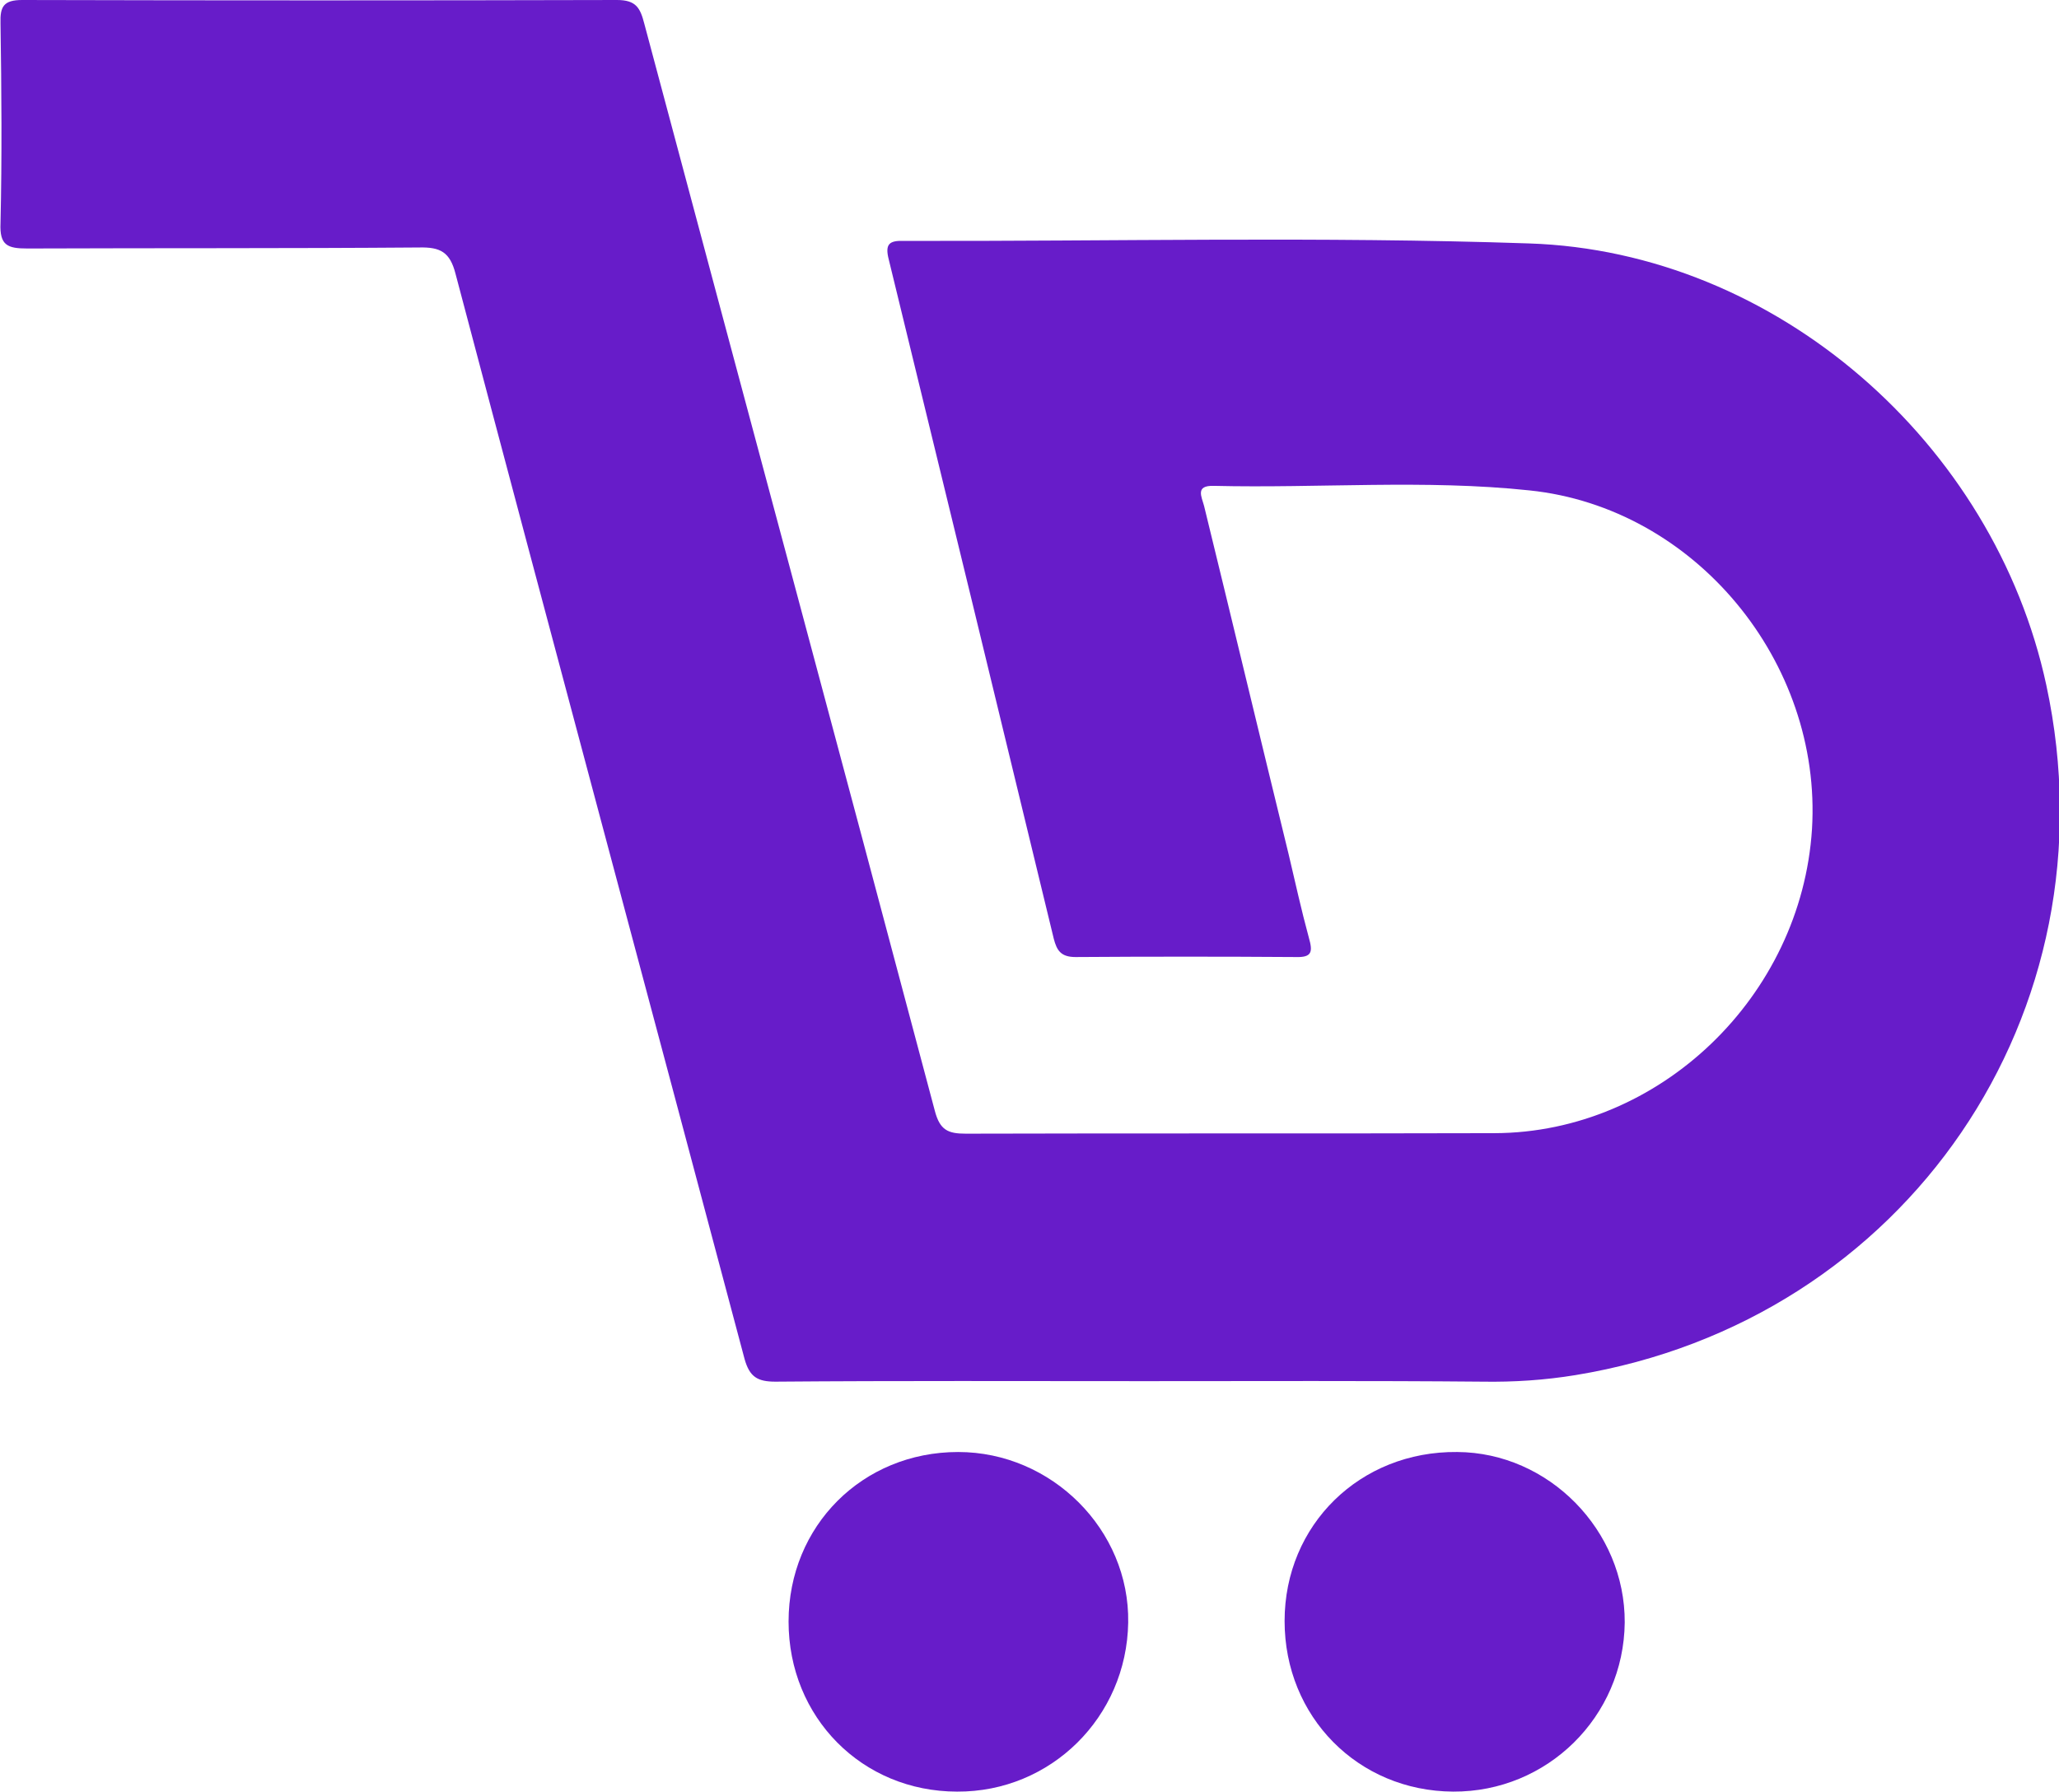 <?xml version="1.0" encoding="utf-8"?>
<svg version="1.1" id="Layer_1" xmlns="http://www.w3.org/2000/svg" xmlns:xlink="http://www.w3.org/1999/xlink" x="0px" y="0px"
	 viewBox="0 0 406.8 354" style="enable-background:new 0 0 406.8 354;" xml:space="preserve">
<style type="text/css">
	.st0{fill:#671cc9;}
</style>
<path class="st0" d="M226.2,272.9c-24.3,0-48.7-0.1-73,0.1c-3.5,0-5.1-0.9-6.1-4.5c-19-71.5-38.2-142.9-57.1-214.4
	c-1.1-4.3-3-5.3-7.2-5.2C57,49.1,31.2,49,5.4,49.1c-3.9,0-5.5-0.6-5.3-5c0.3-13.2,0.2-26.3,0-39.5C0,1.3,0.7,0,4.4,0
	c39.2,0.1,78.3,0.1,117.5,0c3.8,0,4.6,1.6,5.4,4.7c19.1,71.6,38.4,143.2,57.4,214.8c1,3.8,2.6,4.5,6.1,4.5
	c34.8-0.1,69.7,0,104.5-0.1c32.6-0.1,60.6-27,62.7-60.1c2-33-23.1-63.5-55.8-66.9c-20.7-2.2-41.6-0.4-62.4-0.9
	c-3.7-0.1-2.4,2.1-1.9,4c5.6,22.9,11.1,45.9,16.7,68.8c1.3,5.5,2.5,11,4,16.5c0.8,2.8,0.6,3.9-2.6,3.8c-14.5-0.1-29-0.1-43.5,0
	c-2.9,0-3.7-1.3-4.3-3.6c-10.8-44.7-21.7-89.5-32.6-134.2c-0.8-3.1,0.1-3.8,3-3.7c41.2,0.1,82.4-0.9,123.5,0.5
	c48.8,1.6,91.9,39.4,102.2,87.3c13.9,64.6-27.7,125.6-93,136.3c-6.1,1-12.2,1.4-18.4,1.3C270.5,272.8,248.4,272.9,226.2,272.9z"/>
<path class="st0" d="M287.1,354c-18.8-0.1-33.3-14.8-33.3-33.7c0-19,14.9-33.6,34.1-33.4c18.1,0.1,33.2,15.5,33.1,33.7
	C320.8,339.2,305.7,354.1,287.1,354z"/>
<path class="st0" d="M155.8,320.4c0-18.9,14.6-33.5,33.5-33.5c18.5,0,33.9,15.4,33.6,33.7c-0.3,18.7-15.3,33.5-33.8,33.4
	C170.3,354,155.8,339.3,155.8,320.4z"/>
</svg>
